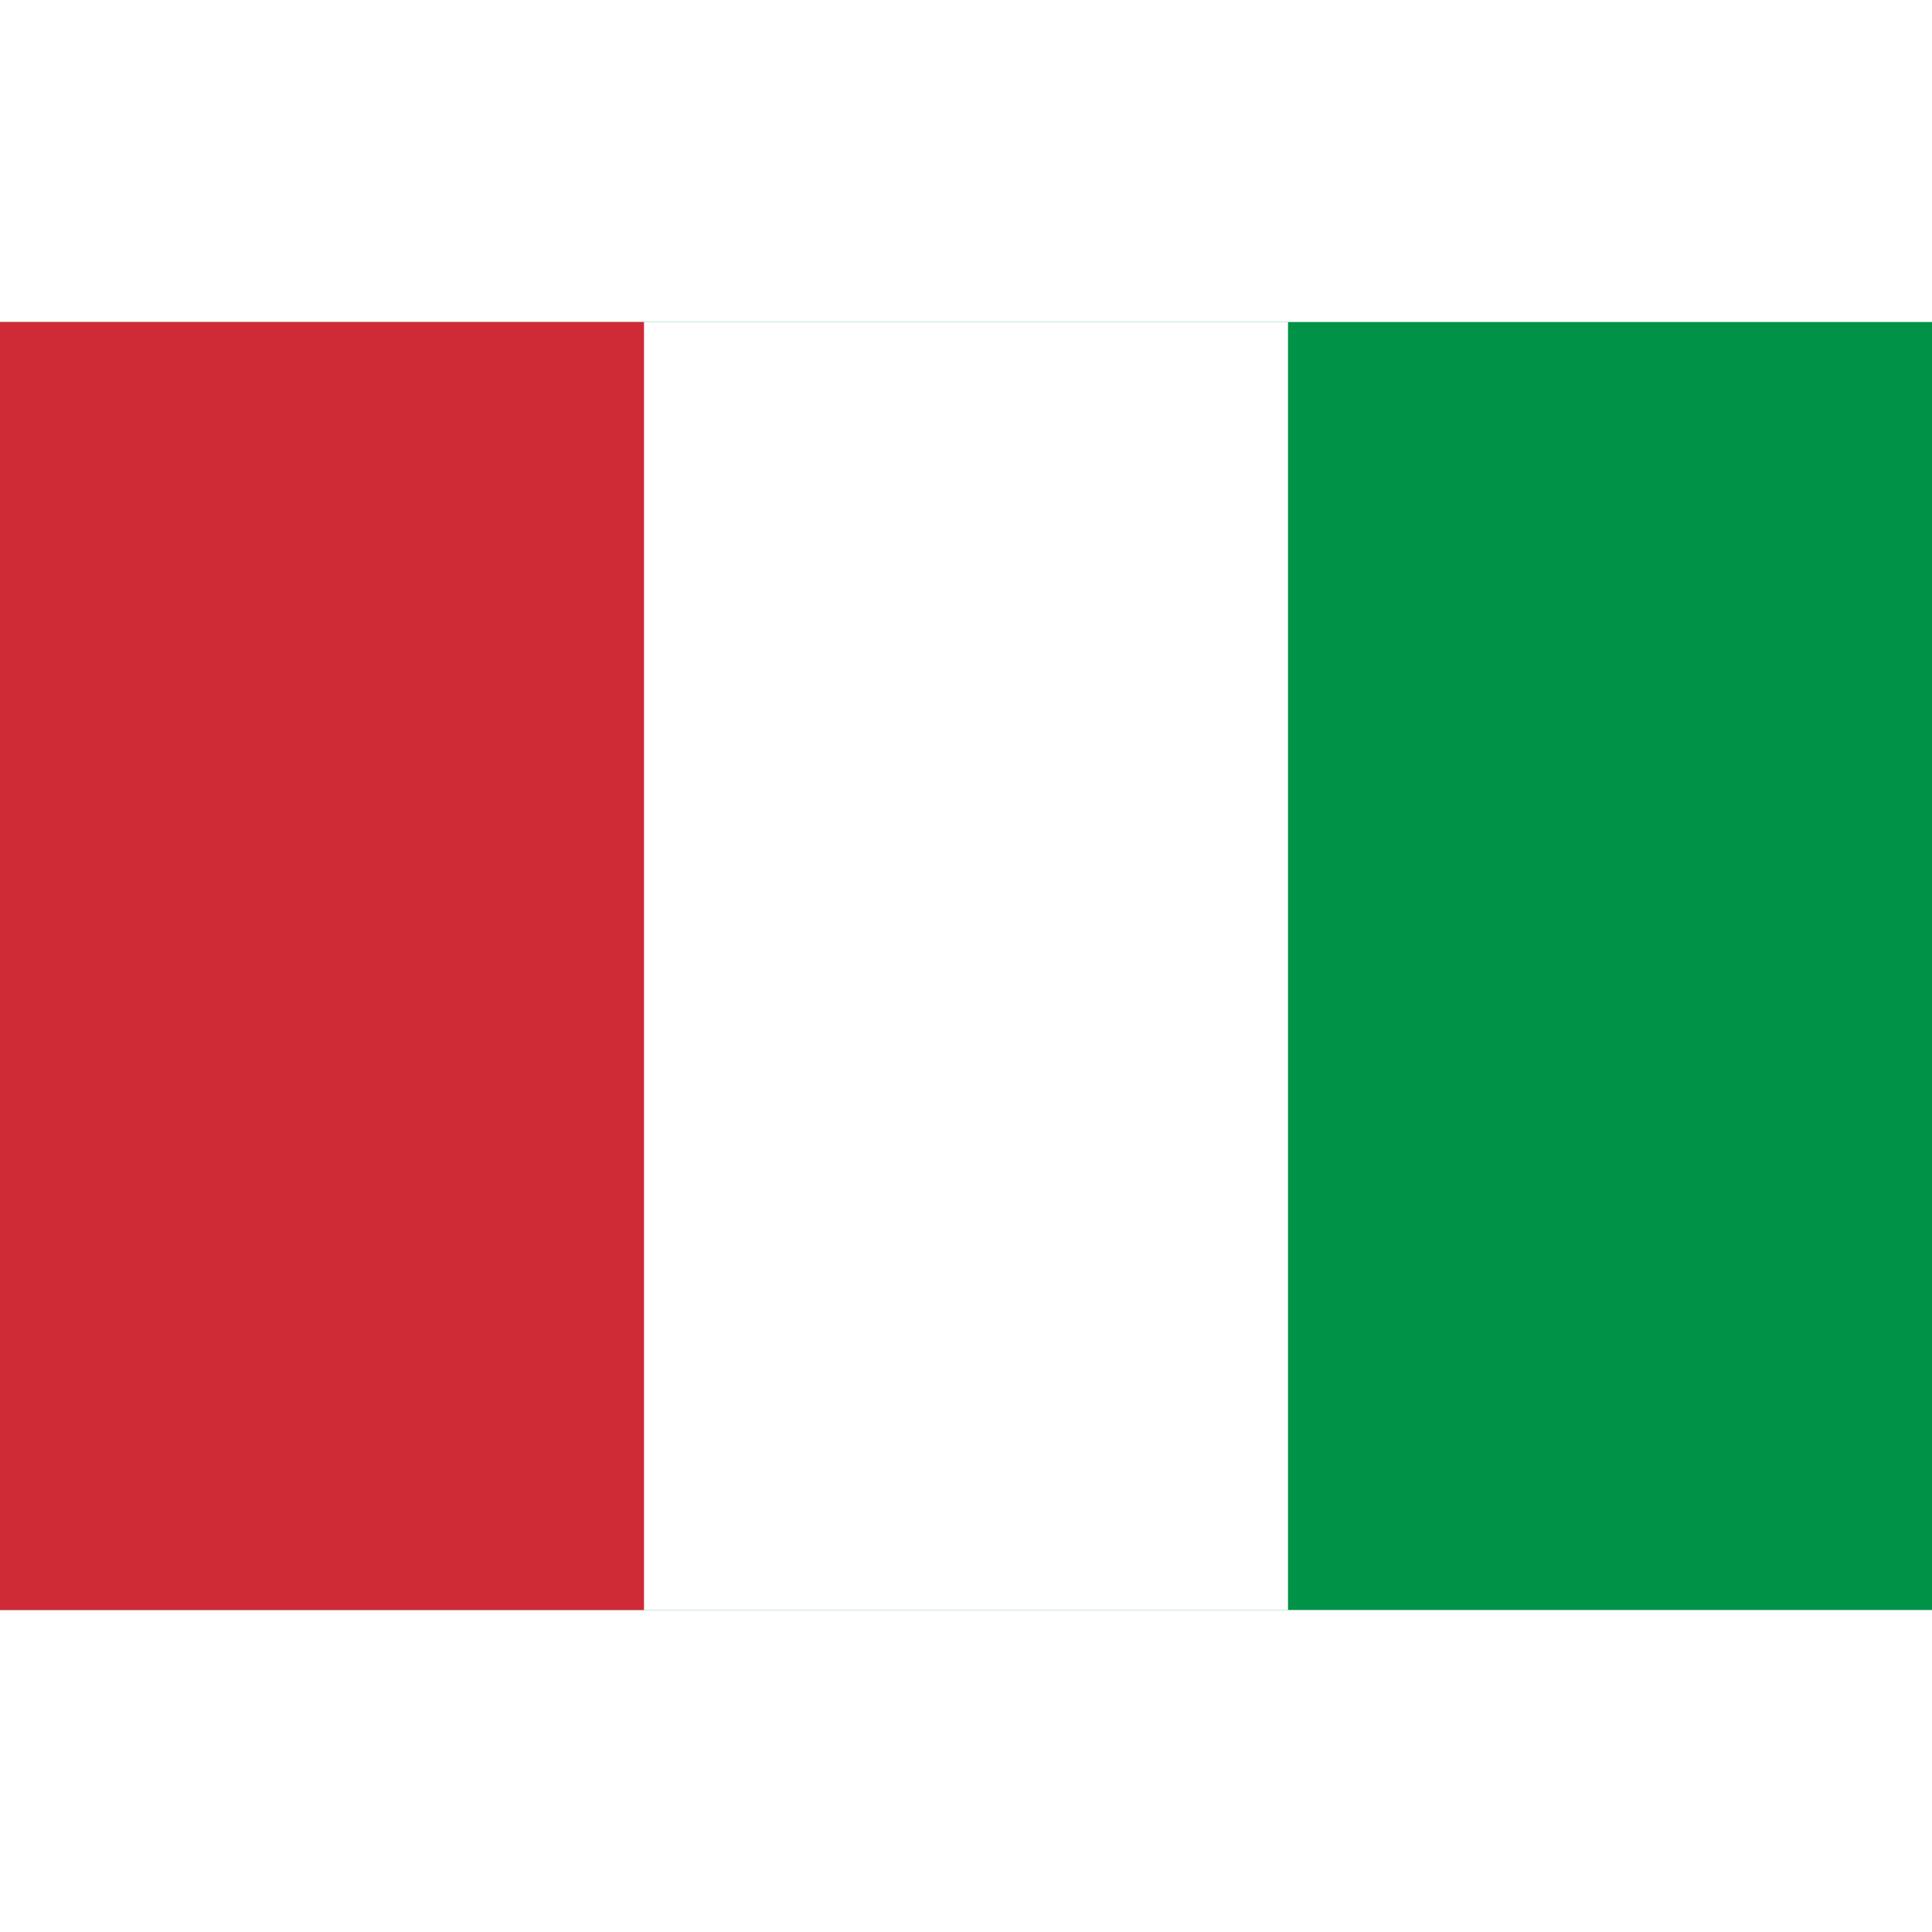 <svg xmlns="http://www.w3.org/2000/svg" width="24" height="24" viewBox="0 0 3 2">
  <rect width="3" height="2" fill="#009246"/>
  <rect width="2" height="2" fill="#fff"/>
  <rect width="1" height="2" fill="#CE2B37"/>
</svg> 